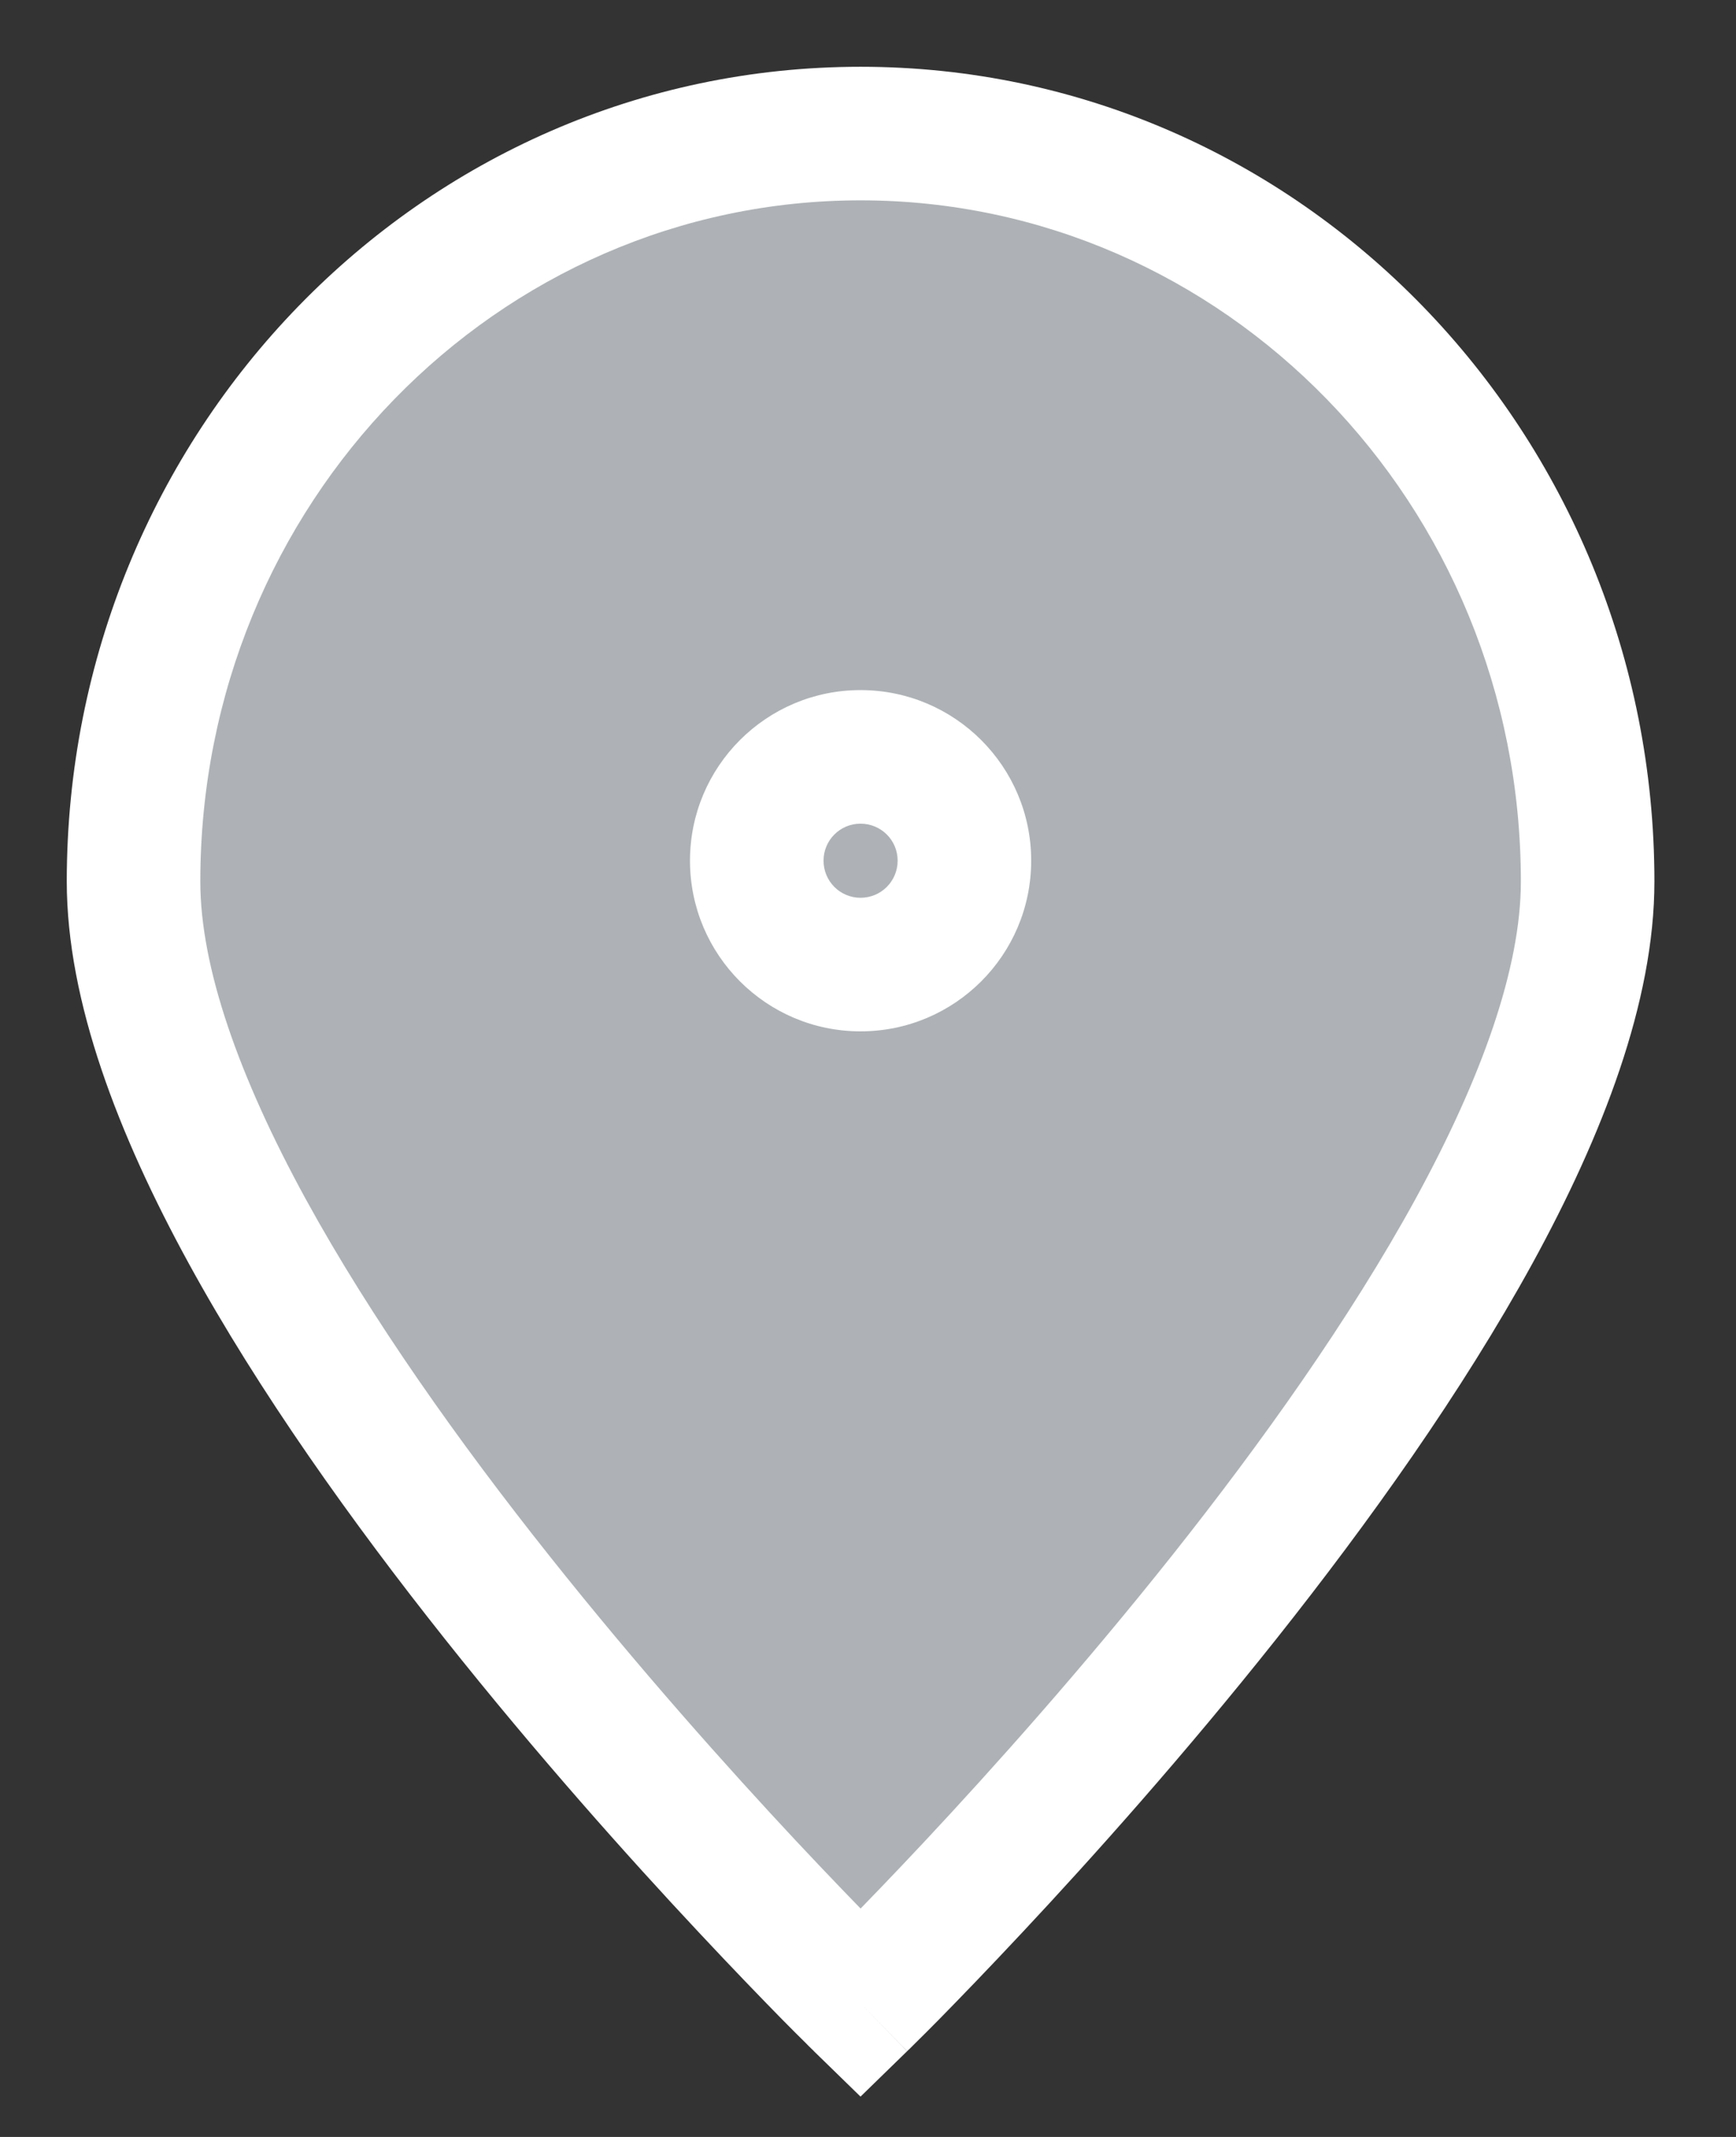 <svg width="13" height="16" viewBox="0 0 13 16" fill="none" xmlns="http://www.w3.org/2000/svg">
<rect x="0" y="0" width="13" height="16" fill="#333333" stroke="none"/>
<g id="pin-alt">
<path d="M11.889 6.6C11.889 9.693 6.444 15 6.444 15C6.444 15 1 9.693 1 6.6C1 3.507 3.438 1 6.444 1C9.451 1 11.889 3.507 11.889 6.6Z" fill="#AEB2B6"/>
<path d="M6.444 7.222C6.874 7.222 7.222 6.874 7.222 6.444C7.222 6.015 6.874 5.667 6.444 5.667C6.015 5.667 5.667 6.015 5.667 6.444C5.667 6.874 6.015 7.222 6.444 7.222Z" fill="#AEB2B6"/>
<path d="M6.444 15L6.095 15.358L6.444 15.698L6.793 15.358L6.444 15ZM11.389 6.6C11.389 7.245 11.098 8.066 10.6 8.977C10.108 9.875 9.446 10.804 8.775 11.649C8.105 12.492 7.434 13.242 6.93 13.781C6.678 14.05 6.468 14.267 6.322 14.415C6.249 14.489 6.192 14.546 6.153 14.585C6.134 14.604 6.119 14.619 6.109 14.628C6.105 14.633 6.101 14.637 6.099 14.639C6.097 14.64 6.097 14.641 6.096 14.641C6.096 14.642 6.096 14.642 6.095 14.642C6.095 14.642 6.095 14.642 6.095 14.642C6.095 14.642 6.095 14.642 6.444 15C6.793 15.358 6.794 15.358 6.794 15.358C6.794 15.358 6.794 15.358 6.794 15.358C6.794 15.357 6.794 15.357 6.795 15.357C6.796 15.356 6.797 15.355 6.798 15.353C6.801 15.351 6.805 15.346 6.811 15.341C6.822 15.33 6.837 15.315 6.858 15.294C6.899 15.254 6.959 15.194 7.035 15.117C7.186 14.963 7.402 14.74 7.66 14.464C8.177 13.912 8.867 13.141 9.558 12.271C10.248 11.402 10.947 10.424 11.477 9.457C11.999 8.503 12.389 7.501 12.389 6.6H11.389ZM6.444 15C6.793 14.642 6.793 14.642 6.793 14.642C6.793 14.642 6.793 14.642 6.793 14.642C6.793 14.642 6.793 14.642 6.793 14.641C6.792 14.641 6.792 14.64 6.79 14.639C6.788 14.637 6.784 14.633 6.78 14.628C6.77 14.619 6.755 14.604 6.736 14.585C6.697 14.546 6.64 14.489 6.567 14.415C6.421 14.267 6.211 14.05 5.959 13.781C5.455 13.242 4.784 12.492 4.114 11.649C3.442 10.804 2.781 9.875 2.289 8.977C1.791 8.066 1.5 7.245 1.5 6.6H0.5C0.5 7.501 0.89 8.503 1.412 9.457C1.941 10.424 2.641 11.402 3.331 12.271C4.022 13.141 4.712 13.912 5.229 14.464C5.487 14.74 5.703 14.963 5.854 15.117C5.93 15.194 5.99 15.254 6.031 15.294C6.051 15.315 6.067 15.33 6.078 15.341C6.084 15.346 6.088 15.351 6.091 15.353C6.092 15.355 6.093 15.356 6.094 15.357C6.094 15.357 6.095 15.357 6.095 15.358C6.095 15.358 6.095 15.358 6.095 15.358C6.095 15.358 6.095 15.358 6.444 15ZM1.5 6.6C1.5 3.77 3.727 1.5 6.444 1.5V0.5C3.148 0.5 0.5 3.244 0.5 6.6H1.5ZM6.444 1.5C9.162 1.5 11.389 3.77 11.389 6.6H12.389C12.389 3.244 9.741 0.5 6.444 0.5V1.5ZM6.444 7.722C7.15 7.722 7.722 7.15 7.722 6.444H6.722C6.722 6.598 6.598 6.722 6.444 6.722V7.722ZM7.722 6.444C7.722 5.739 7.15 5.167 6.444 5.167V6.167C6.598 6.167 6.722 6.291 6.722 6.444H7.722ZM6.444 5.167C5.739 5.167 5.167 5.739 5.167 6.444H6.167C6.167 6.291 6.291 6.167 6.444 6.167V5.167ZM5.167 6.444C5.167 7.15 5.739 7.722 6.444 7.722V6.722C6.291 6.722 6.167 6.598 6.167 6.444H5.167Z" fill="white"/>
</g>
</svg>
